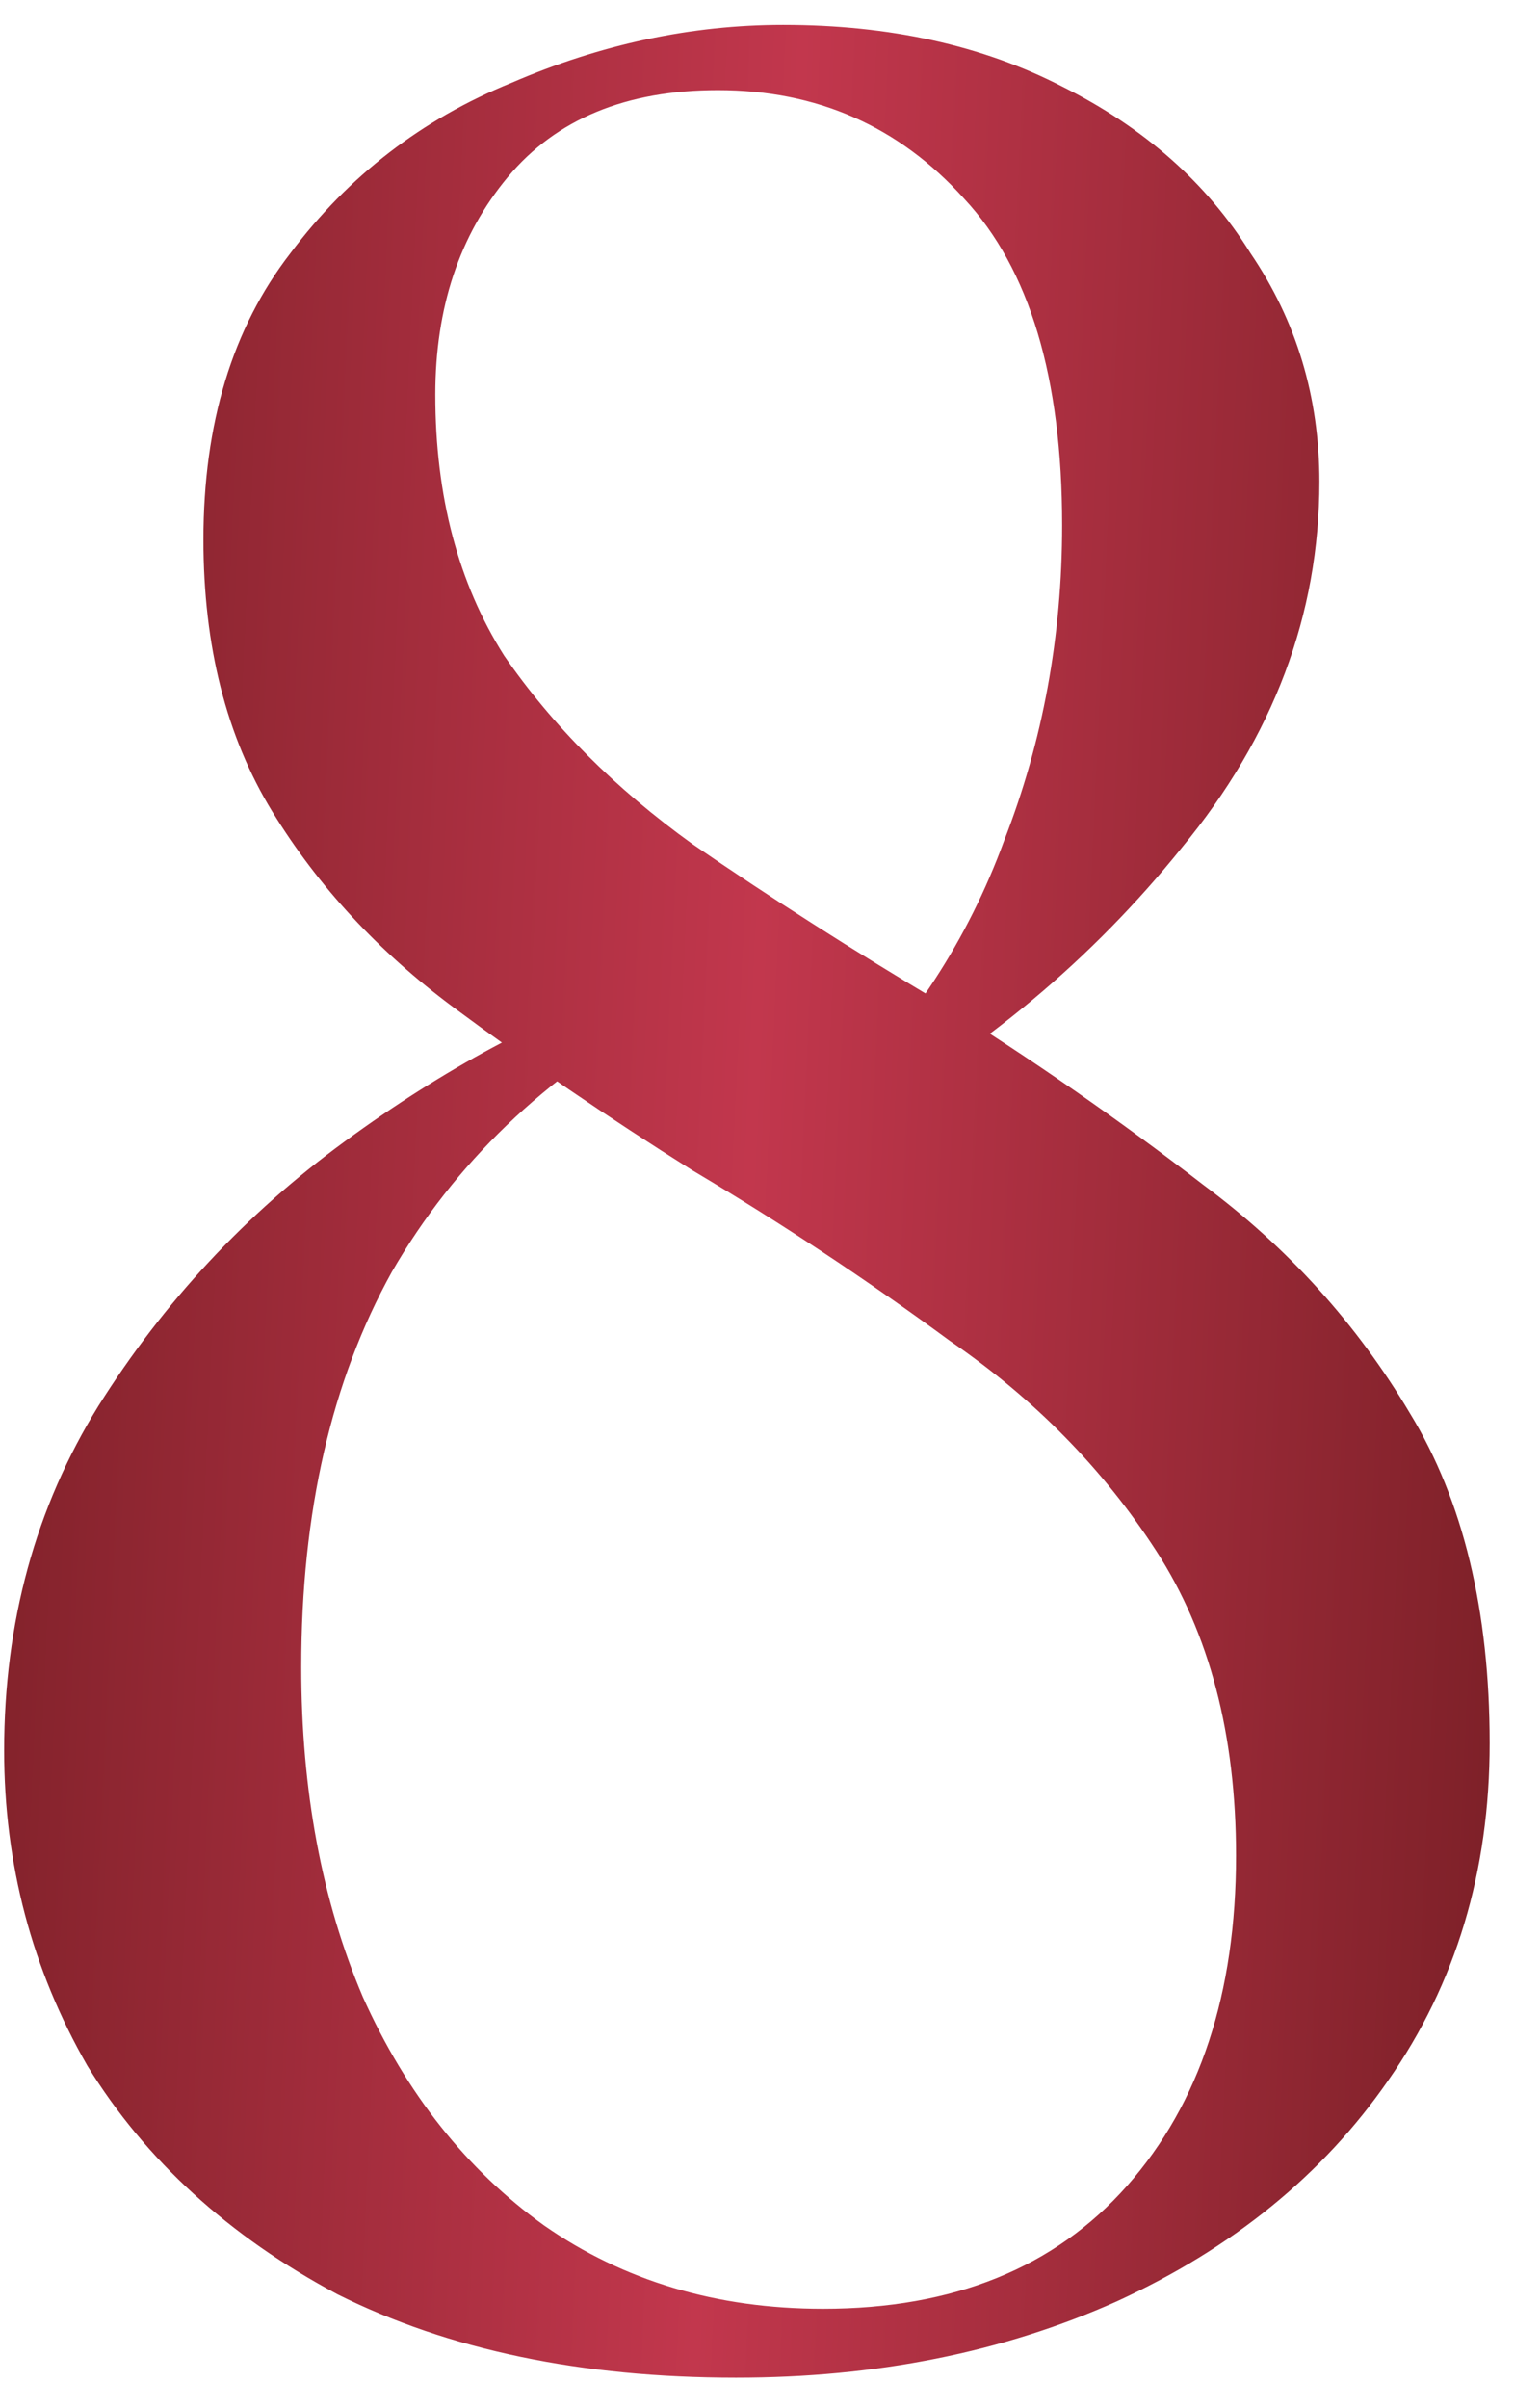 <?xml version="1.0" encoding="UTF-8"?> <svg xmlns="http://www.w3.org/2000/svg" width="39" height="62" viewBox="0 0 39 62" fill="none"><path d="M21.48 28.36C23.471 26.431 24.933 24.191 25.867 21.64C26.862 19.089 27.36 16.382 27.36 13.52C27.36 9.724 26.52 6.924 24.84 5.12C23.16 3.253 21.044 2.32 18.493 2.32C16.129 2.32 14.324 3.067 13.08 4.56C11.836 6.053 11.213 7.92 11.213 10.16C11.213 12.773 11.804 15.013 12.987 16.88C14.231 18.684 15.849 20.302 17.84 21.733C19.831 23.102 21.978 24.471 24.28 25.84C26.582 27.271 28.822 28.827 31 30.507C33.178 32.124 34.951 34.084 36.32 36.387C37.689 38.627 38.373 41.458 38.373 44.88C38.373 48.178 37.502 51.071 35.76 53.56C34.08 55.987 31.747 57.884 28.76 59.253C25.836 60.56 22.569 61.213 18.96 61.213C14.978 61.213 11.556 60.498 8.693 59.067C5.893 57.573 3.747 55.613 2.253 53.187C0.822 50.698 0.107 47.991 0.107 45.067C0.107 41.769 0.916 38.813 2.533 36.2C4.213 33.524 6.329 31.253 8.88 29.387C11.431 27.52 13.982 26.151 16.533 25.28L17.093 26.027C14.044 27.707 11.711 29.947 10.093 32.747C8.538 35.547 7.76 38.938 7.76 42.92C7.76 46.093 8.289 48.924 9.347 51.413C10.467 53.902 12.022 55.862 14.013 57.293C16.067 58.724 18.462 59.44 21.2 59.44C24.56 59.44 27.173 58.382 29.04 56.267C30.907 54.151 31.84 51.32 31.84 47.773C31.84 44.662 31.156 42.049 29.787 39.933C28.418 37.818 26.644 36.013 24.467 34.52C22.351 32.964 20.142 31.502 17.84 30.133C15.662 28.764 13.609 27.364 11.68 25.933C9.751 24.502 8.196 22.822 7.013 20.893C5.831 18.964 5.24 16.631 5.24 13.893C5.24 10.907 5.987 8.449 7.48 6.52C8.973 4.529 10.871 3.067 13.173 2.133C15.476 1.138 17.809 0.64 20.173 0.64C22.911 0.64 25.307 1.169 27.36 2.227C29.476 3.284 31.093 4.716 32.213 6.52C33.396 8.262 33.987 10.222 33.987 12.4C33.987 15.822 32.804 18.964 30.44 21.827C28.138 24.689 25.307 27.053 21.947 28.92L21.48 28.36Z" fill="url(#paint0_linear_3663_6)"></path><defs><linearGradient id="paint0_linear_3663_6" x1="-5.353" y1="-26" x2="48.481" y2="-23.478" gradientUnits="userSpaceOnUse"><stop stop-color="#67191C"></stop><stop offset="0.506" stop-color="#C2374D"></stop><stop offset="1" stop-color="#67191C"></stop></linearGradient></defs></svg> 